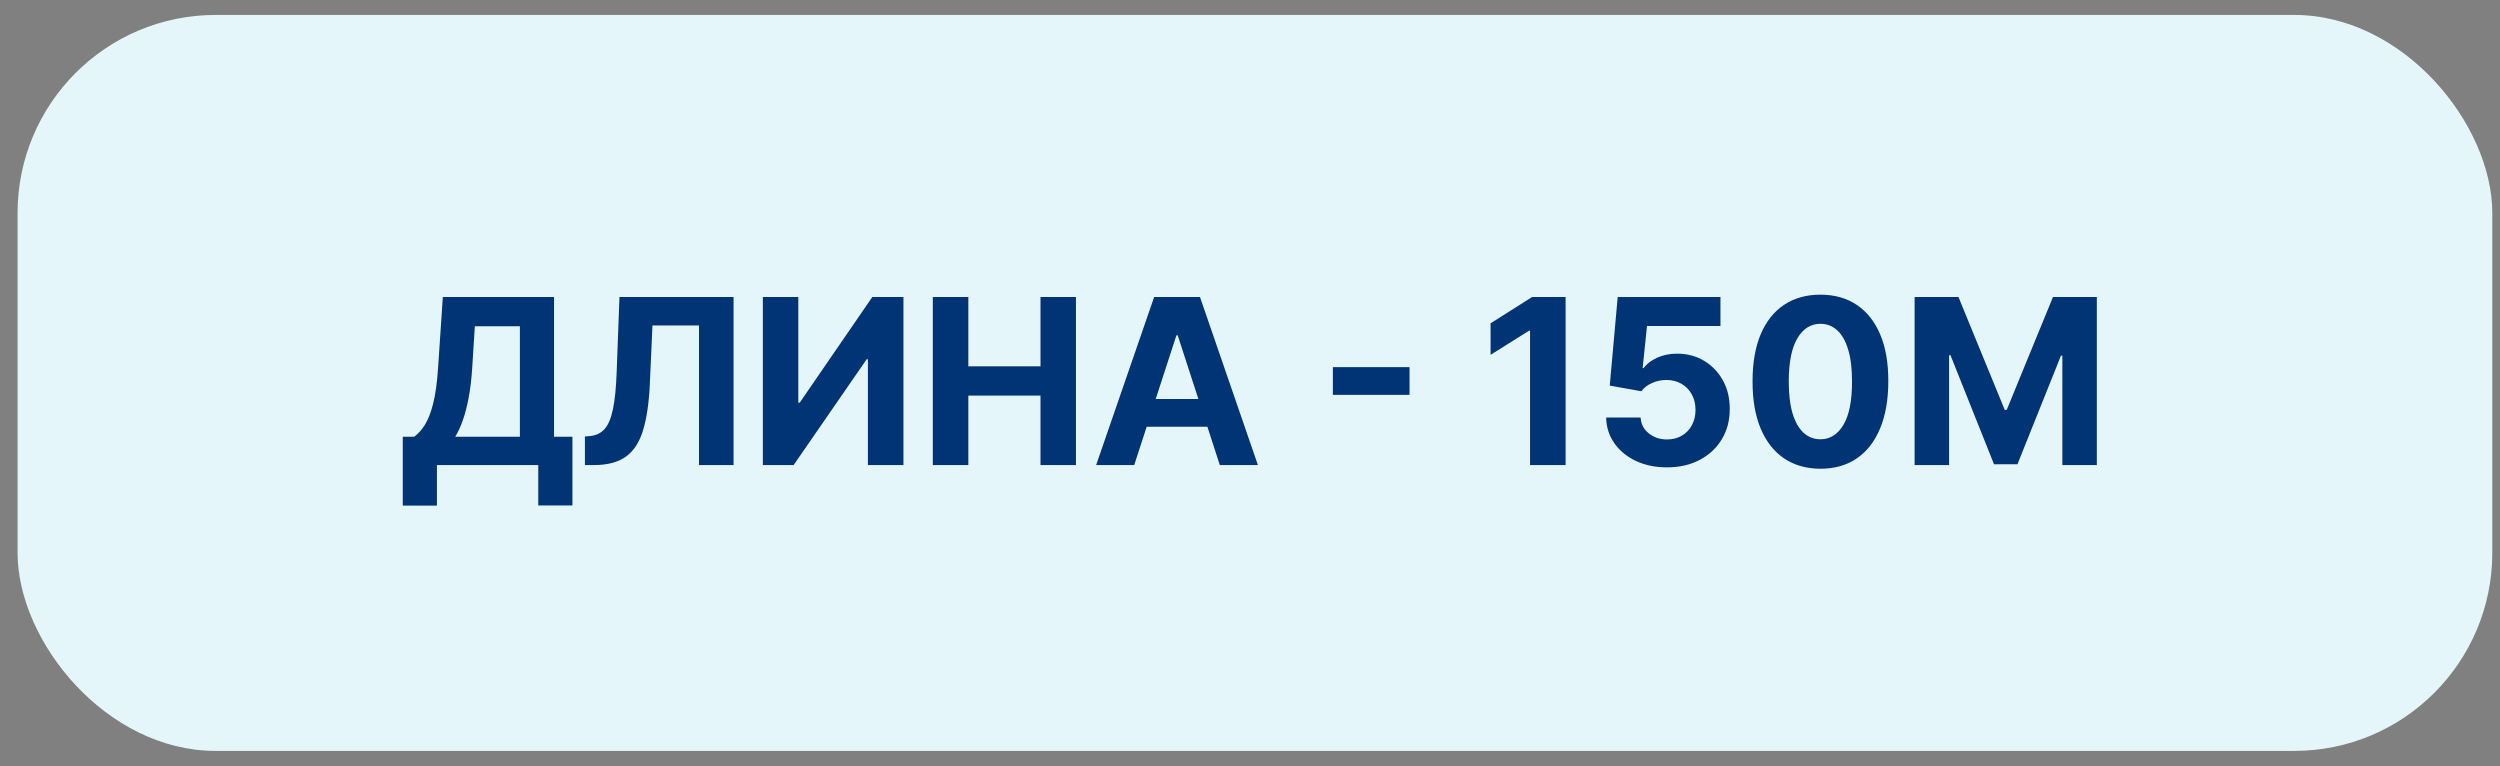 <?xml version="1.0" encoding="UTF-8"?> <svg xmlns="http://www.w3.org/2000/svg" width="137" height="42" viewBox="0 0 137 42" fill="none"><rect x="0" y="0" width="137" height="42" fill="#808080" stroke="none"/><rect x="0.963" y="0.819" width="135.615" height="40.331" rx="10.856" fill="#E5F6FA"></rect><path d="M22.072 27.707V23.933H22.697C22.91 23.78 23.105 23.564 23.282 23.285C23.459 23.004 23.61 22.615 23.736 22.121C23.862 21.623 23.952 20.972 24.006 20.169L24.267 16.274H30.361V23.933H31.369V27.698H29.497V25.485H23.943V27.707H22.072ZM24.946 23.933H28.49V17.879H26.021L25.877 20.169C25.838 20.777 25.773 21.317 25.683 21.788C25.596 22.259 25.49 22.671 25.364 23.025C25.241 23.375 25.102 23.678 24.946 23.933ZM32.053 25.485V23.92L32.314 23.897C32.65 23.87 32.921 23.743 33.128 23.515C33.335 23.284 33.489 22.917 33.592 22.413C33.696 21.906 33.764 21.226 33.794 20.371L33.947 16.274H40.199V25.485H38.305V17.834H35.755L35.611 21.041C35.563 22.073 35.44 22.915 35.242 23.569C35.047 24.223 34.735 24.705 34.307 25.017C33.881 25.329 33.298 25.485 32.557 25.485H32.053ZM41.804 16.274H43.747V22.067H43.824L47.804 16.274H49.509V25.485H47.561V19.687H47.494L43.491 25.485H41.804V16.274ZM51.118 25.485V16.274H53.065V20.074H57.019V16.274H58.962V25.485H57.019V21.68H53.065V25.485H51.118ZM62.155 25.485H60.068L63.248 16.274H65.758L68.933 25.485H66.846L64.539 18.378H64.467L62.155 25.485ZM62.025 21.864H66.954V23.384H62.025V21.864ZM77.242 20.119V21.639H73.041V20.119H77.242ZM85.795 16.274V25.485H83.847V18.122H83.793L81.684 19.445V17.717L83.964 16.274H85.795ZM91.348 25.611C90.713 25.611 90.146 25.494 89.648 25.26C89.154 25.026 88.761 24.704 88.47 24.293C88.179 23.882 88.028 23.411 88.016 22.881H89.905C89.926 23.238 90.076 23.527 90.355 23.749C90.633 23.971 90.965 24.082 91.348 24.082C91.654 24.082 91.924 24.014 92.158 23.879C92.395 23.741 92.579 23.551 92.711 23.308C92.846 23.062 92.914 22.78 92.914 22.462C92.914 22.139 92.845 21.854 92.707 21.608C92.572 21.362 92.384 21.17 92.144 21.032C91.905 20.894 91.63 20.824 91.322 20.821C91.052 20.821 90.789 20.876 90.534 20.987C90.282 21.098 90.086 21.25 89.945 21.441L88.214 21.131L88.65 16.274H94.281V17.866H90.255L90.017 20.173H90.071C90.233 19.945 90.477 19.756 90.804 19.606C91.131 19.456 91.497 19.381 91.902 19.381C92.456 19.381 92.951 19.512 93.386 19.773C93.821 20.034 94.164 20.392 94.416 20.848C94.668 21.3 94.792 21.822 94.789 22.413C94.792 23.034 94.648 23.585 94.357 24.068C94.07 24.548 93.666 24.926 93.147 25.201C92.632 25.474 92.032 25.611 91.348 25.611ZM99.759 25.687C98.986 25.684 98.32 25.494 97.762 25.116C97.207 24.738 96.78 24.191 96.48 23.474C96.183 22.758 96.037 21.896 96.04 20.888C96.04 19.884 96.188 19.028 96.485 18.32C96.785 17.612 97.212 17.074 97.767 16.705C98.324 16.334 98.989 16.148 99.759 16.148C100.53 16.148 101.192 16.334 101.747 16.705C102.305 17.077 102.734 17.617 103.033 18.325C103.333 19.029 103.482 19.884 103.479 20.888C103.479 21.899 103.329 22.762 103.029 23.479C102.732 24.195 102.306 24.743 101.752 25.121C101.197 25.498 100.533 25.687 99.759 25.687ZM99.759 24.073C100.287 24.073 100.708 23.807 101.023 23.276C101.338 22.746 101.494 21.95 101.491 20.888C101.491 20.19 101.419 19.608 101.275 19.143C101.134 18.678 100.933 18.329 100.672 18.095C100.414 17.861 100.11 17.744 99.759 17.744C99.234 17.744 98.815 18.007 98.5 18.531C98.185 19.056 98.026 19.842 98.023 20.888C98.023 21.596 98.094 22.187 98.234 22.66C98.378 23.131 98.581 23.485 98.842 23.722C99.102 23.956 99.408 24.073 99.759 24.073ZM104.921 16.274H107.323L109.86 22.462H109.968L112.504 16.274H114.906V25.485H113.017V19.489H112.941L110.557 25.44H109.271L106.887 19.467H106.81V25.485H104.921V16.274Z" fill="#003474"></path></svg> 